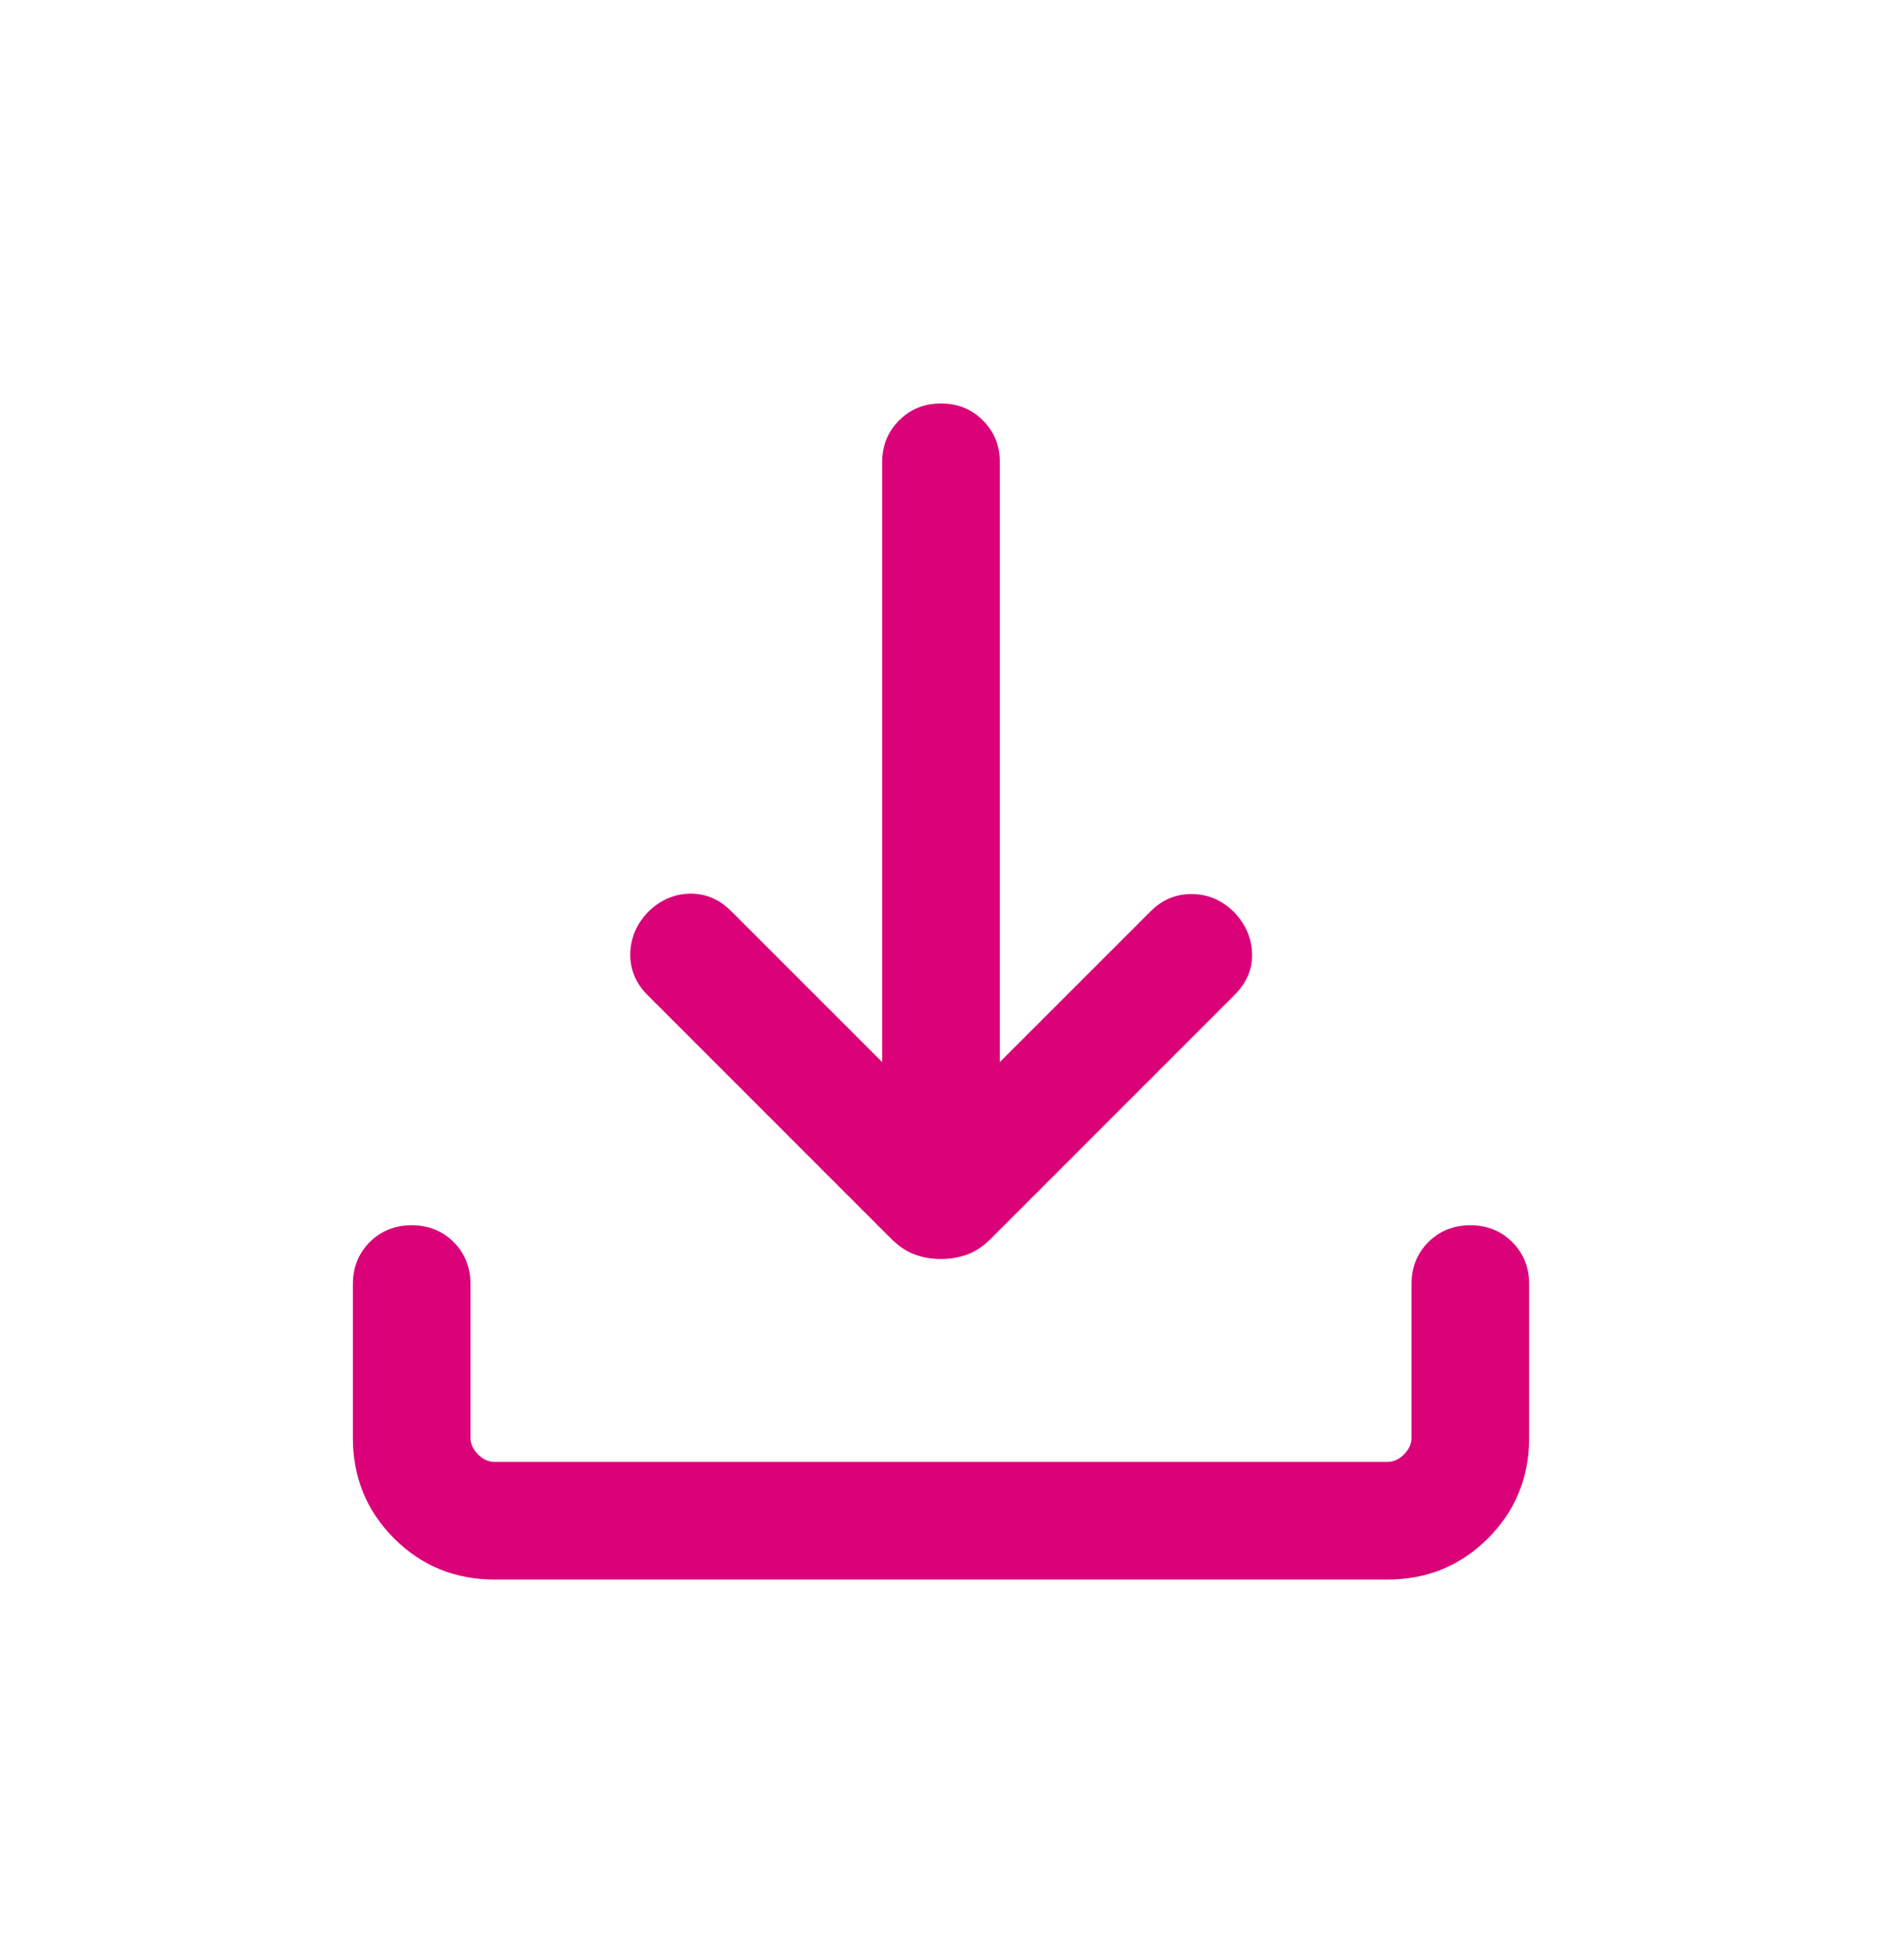 <svg width="24" height="25" viewBox="0 0 24 25" fill="none" xmlns="http://www.w3.org/2000/svg">
<mask id="mask0_9683_69" style="mask-type:alpha" maskUnits="userSpaceOnUse" x="0" y="0" width="24" height="25">
<rect y="0.646" width="24" height="24" fill="#DB0279"/>
</mask>
<g mask="url(#mask0_9683_69)">
<path d="M12 16.058C11.88 16.058 11.767 16.038 11.664 16C11.56 15.961 11.461 15.895 11.367 15.802L8.258 12.692C8.109 12.543 8.036 12.369 8.037 12.17C8.04 11.971 8.113 11.793 8.258 11.638C8.413 11.483 8.591 11.403 8.792 11.398C8.994 11.393 9.172 11.468 9.327 11.623L11.25 13.546V5.896C11.25 5.683 11.322 5.505 11.466 5.362C11.609 5.218 11.787 5.146 12 5.146C12.213 5.146 12.391 5.218 12.534 5.362C12.678 5.505 12.75 5.683 12.75 5.896V13.546L14.673 11.623C14.822 11.474 14.998 11.401 15.203 11.403C15.407 11.405 15.587 11.483 15.742 11.638C15.887 11.793 15.962 11.969 15.967 12.165C15.972 12.361 15.897 12.537 15.742 12.692L12.633 15.802C12.539 15.895 12.44 15.961 12.336 16C12.233 16.038 12.12 16.058 12 16.058ZM6.308 20.146C5.803 20.146 5.375 19.971 5.025 19.621C4.675 19.271 4.5 18.843 4.5 18.338V16.377C4.5 16.164 4.572 15.986 4.715 15.842C4.859 15.699 5.037 15.627 5.25 15.627C5.463 15.627 5.641 15.699 5.785 15.842C5.928 15.986 6 16.164 6 16.377V18.338C6 18.415 6.032 18.486 6.096 18.55C6.16 18.614 6.231 18.646 6.308 18.646H17.692C17.769 18.646 17.84 18.614 17.904 18.55C17.968 18.486 18 18.415 18 18.338V16.377C18 16.164 18.072 15.986 18.215 15.842C18.359 15.699 18.537 15.627 18.75 15.627C18.963 15.627 19.141 15.699 19.285 15.842C19.428 15.986 19.5 16.164 19.5 16.377V18.338C19.5 18.843 19.325 19.271 18.975 19.621C18.625 19.971 18.197 20.146 17.692 20.146H6.308Z" fill="#DB0279"/>
</g>
</svg>
